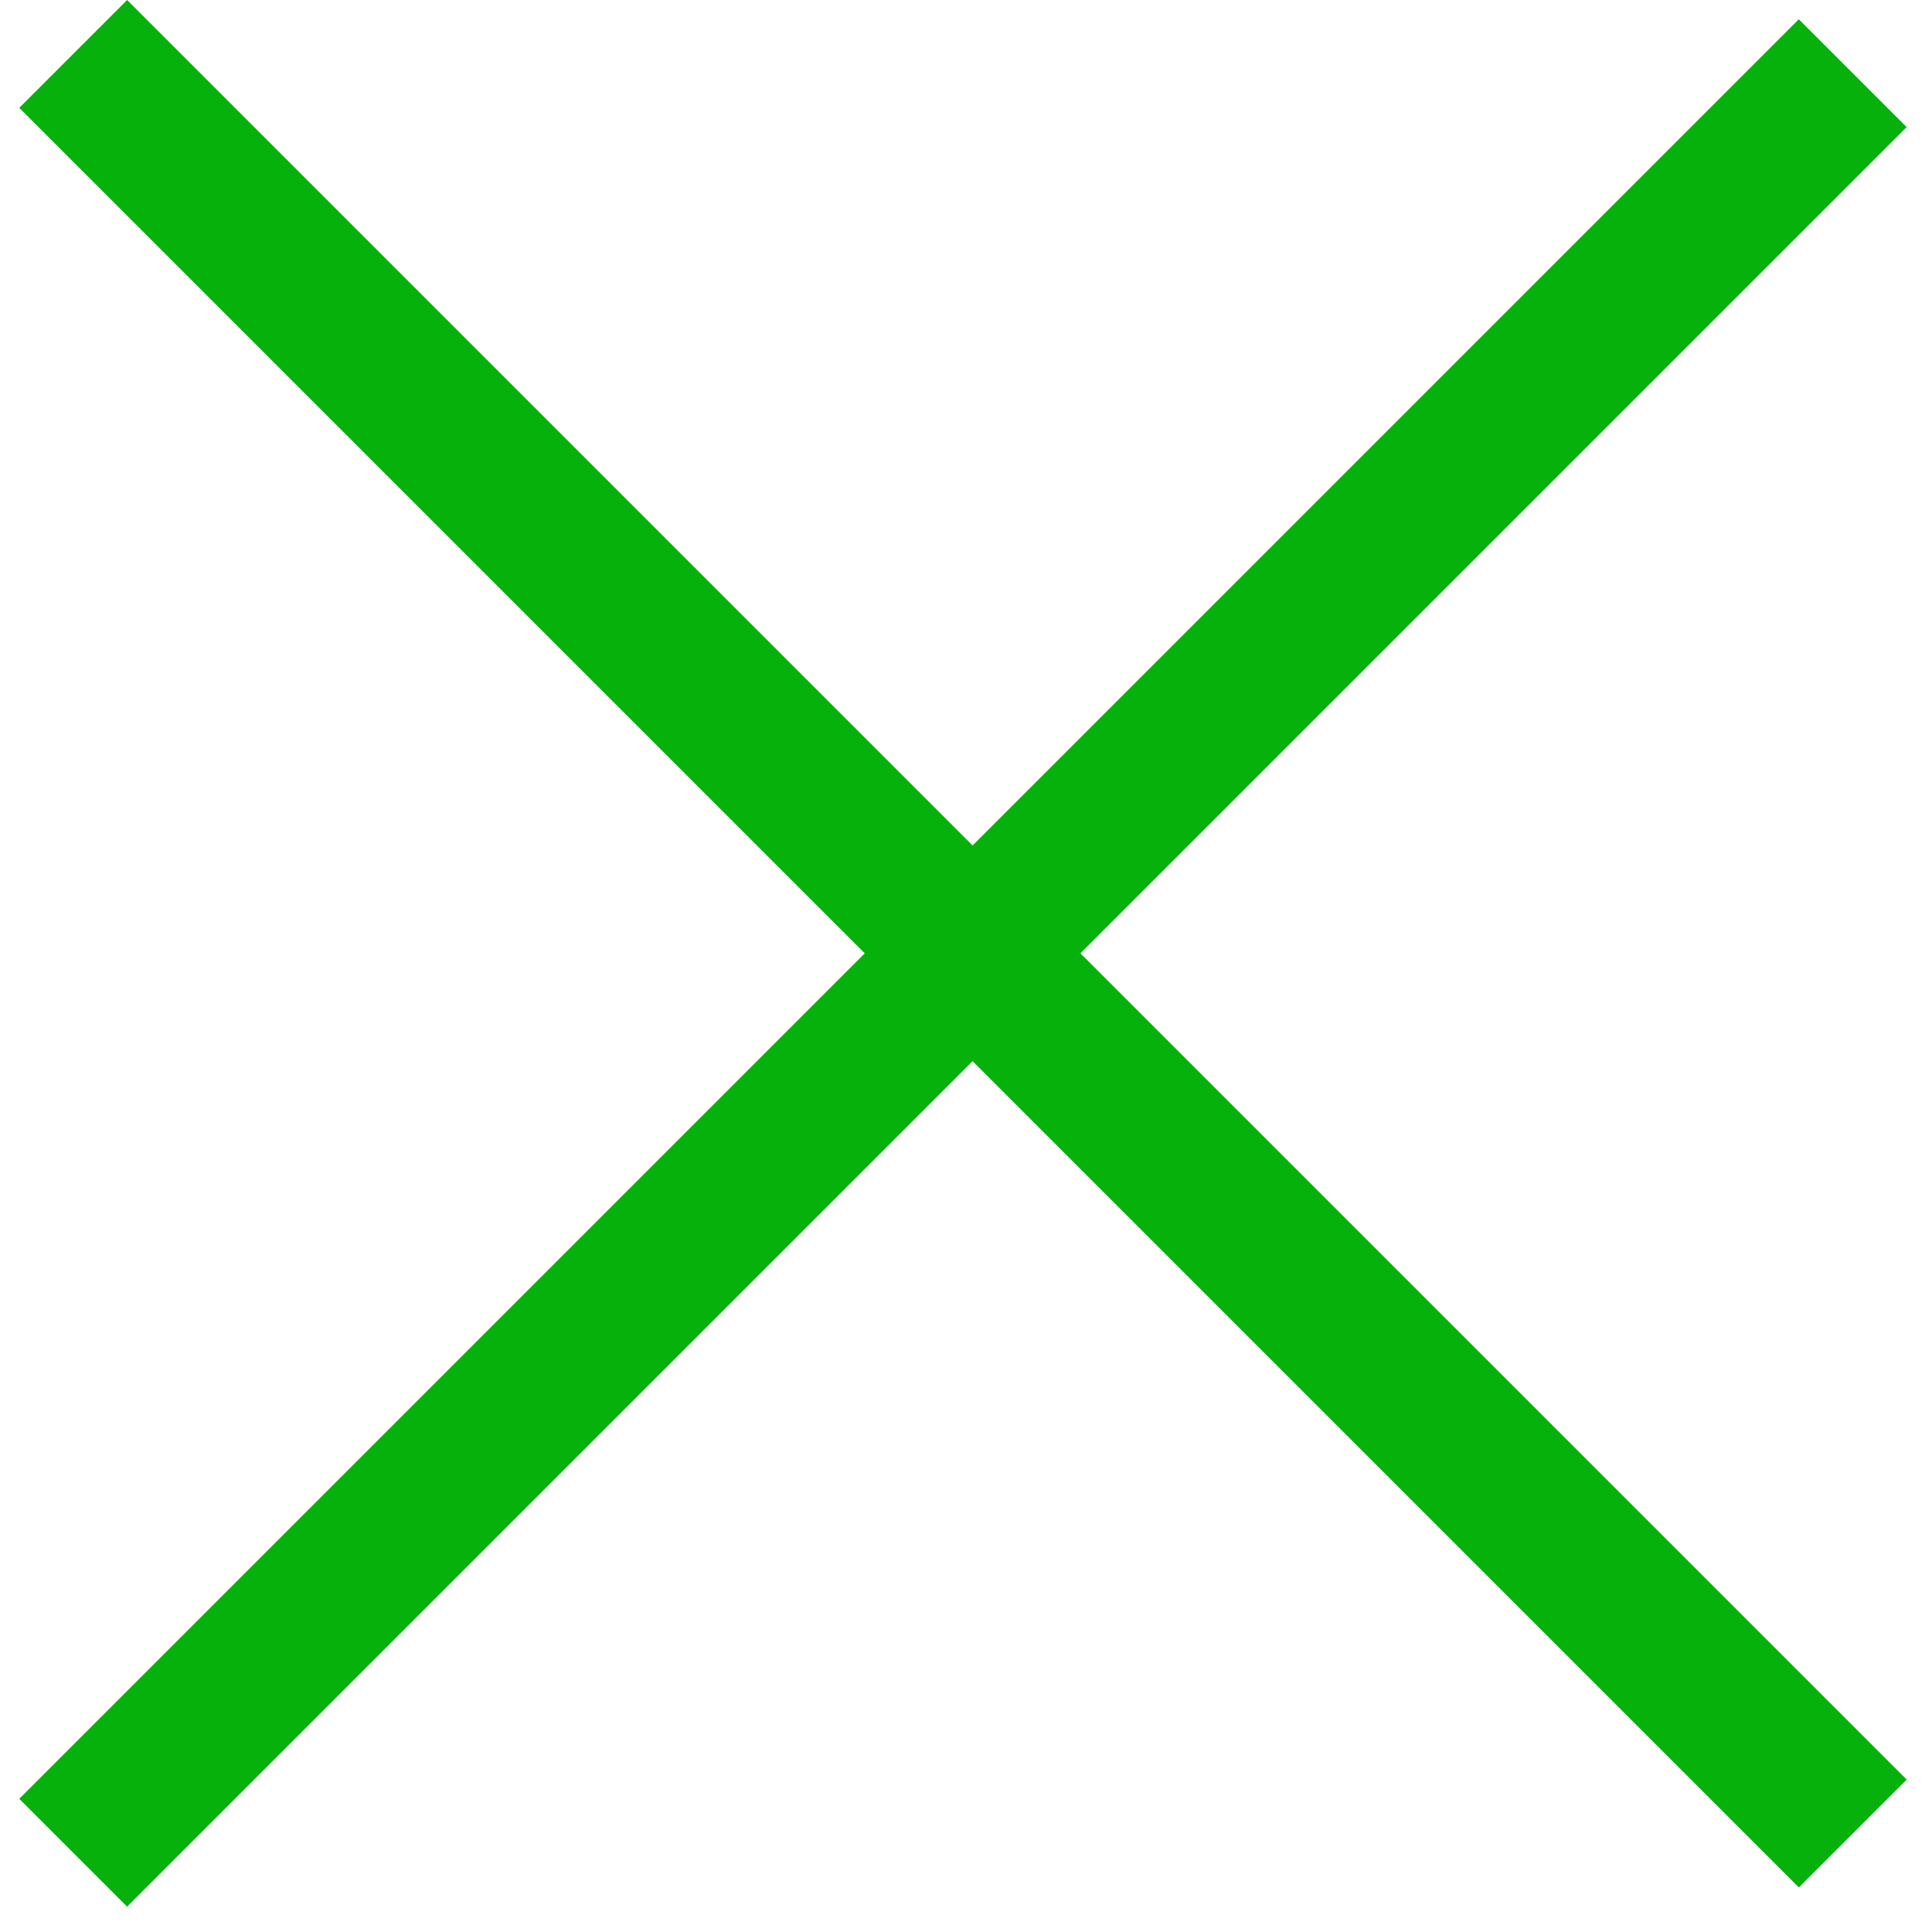 <?xml version="1.0" encoding="UTF-8"?> <svg xmlns="http://www.w3.org/2000/svg" width="76" height="76" viewBox="0 0 76 76" fill="none"> <line x1="2.879" y1="72.882" x2="72.882" y2="2.879" stroke="#06B10B" stroke-width="6"></line> <line x1="72.882" y1="72.125" x2="2.879" y2="2.121" stroke="#06B10B" stroke-width="6"></line> </svg> 